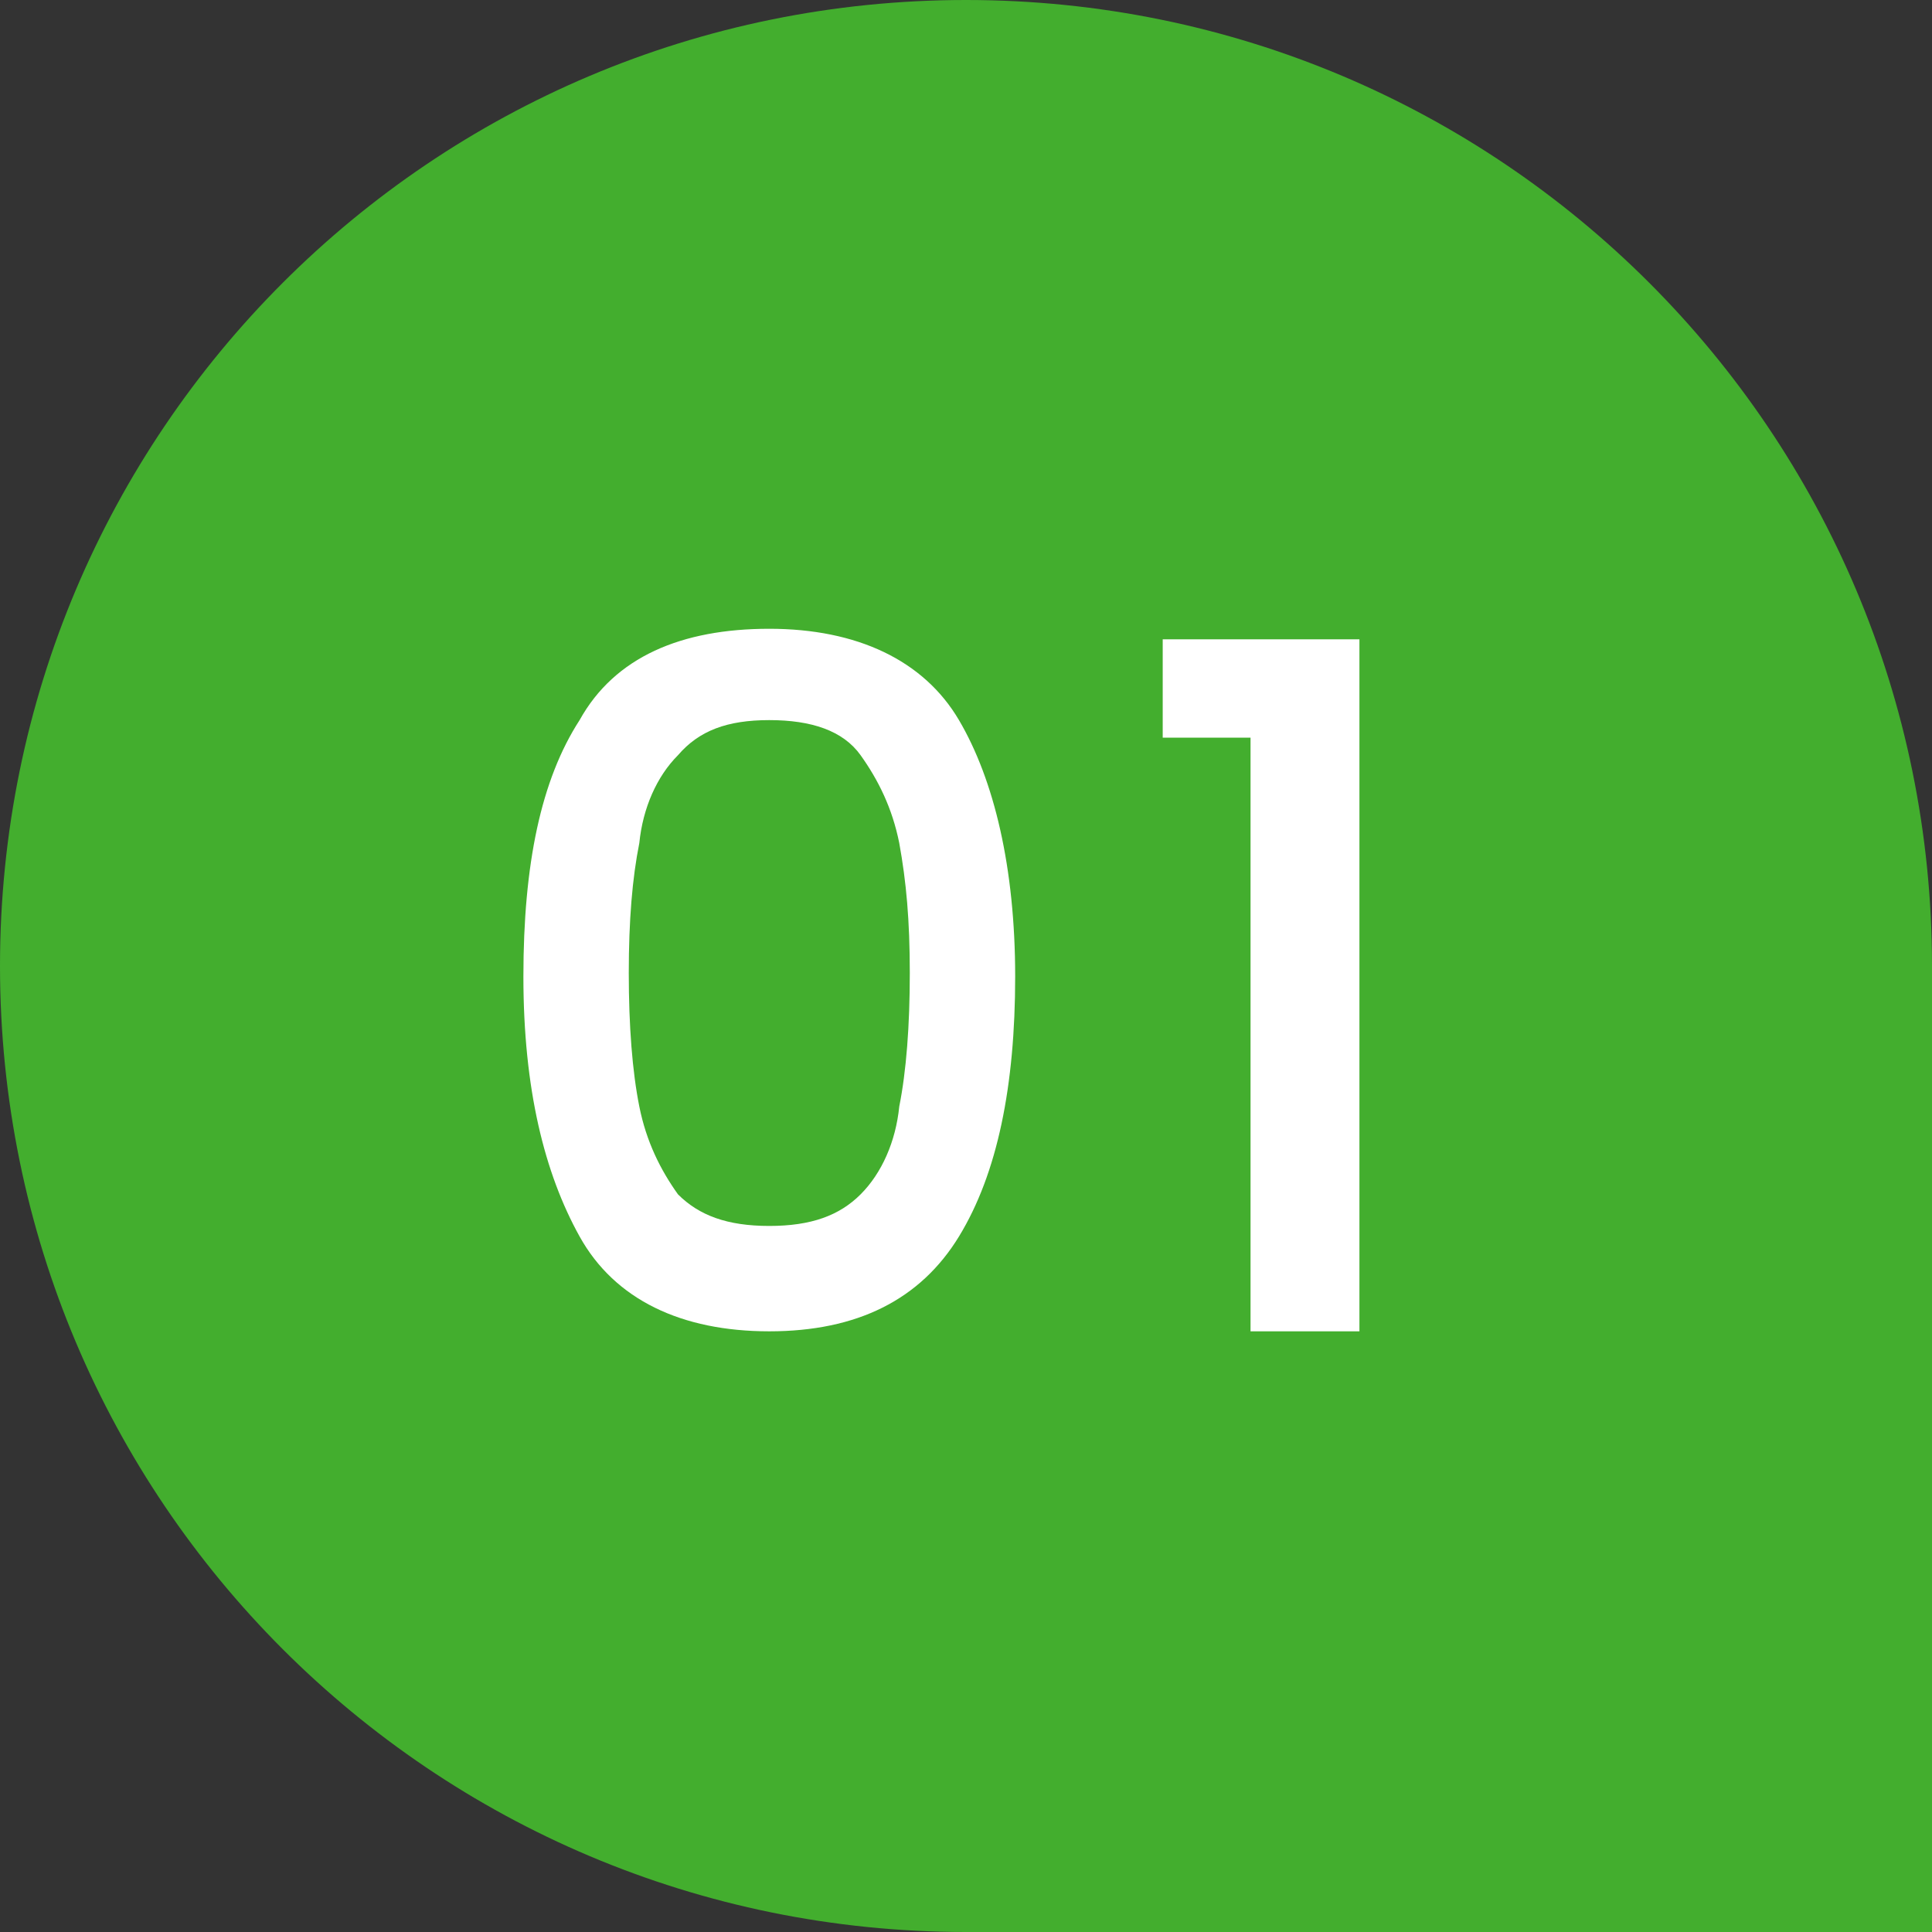 <?xml version="1.0" encoding="utf-8"?>
<!-- Generator: Adobe Illustrator 28.1.0, SVG Export Plug-In . SVG Version: 6.00 Build 0)  -->
<svg version="1.1" id="_レイヤー_2" xmlns="http://www.w3.org/2000/svg" xmlns:xlink="http://www.w3.org/1999/xlink" x="0px"
	 y="0px" viewBox="0 0 55 55" style="enable-background:new 0 0 55 55;" xml:space="preserve">
<rect x="0" y="0" width="55" height="55" fill="#333333" stroke="none"/>
<style type="text/css">
	.st0{fill:#43AE2E;}
	.st1{fill:#FFFFFF;}
</style>
<g id="_レイヤー_2-2">
	<path class="st0" d="M27.5,0L27.5,0C42.7,0,55,12.3,55,27.5V55H27.5C12.3,55,0,42.7,0,27.5l0,0C0,12.3,12.3,0,27.5,0z"/>
	<g>
		<path class="st1" d="M16.5,20.5c1-1.8,2.9-2.6,5.4-2.6s4.4,0.9,5.4,2.6s1.6,4.2,1.6,7.3s-0.5,5.6-1.6,7.4s-2.9,2.7-5.4,2.7
			s-4.4-0.9-5.4-2.7s-1.6-4.2-1.6-7.4S15.4,22.2,16.5,20.5z M25.6,24c-0.2-1-0.6-1.8-1.1-2.5s-1.4-1-2.6-1s-2,0.3-2.6,1
			c-0.6,0.6-1,1.5-1.1,2.5c-0.2,1-0.3,2.2-0.3,3.7s0.1,2.8,0.3,3.8c0.2,1,0.6,1.8,1.1,2.5c0.6,0.6,1.4,0.9,2.6,0.9s2-0.3,2.6-0.9
			c0.6-0.6,1-1.5,1.1-2.5c0.2-1,0.3-2.3,0.3-3.8S25.8,25.1,25.6,24L25.6,24z"/>
		<path class="st1" d="M33.1,21v-2.8h5.6v19.7h-3.1V21C35.6,21,33.1,21,33.1,21z"/>
	</g>
</g>
</svg>
